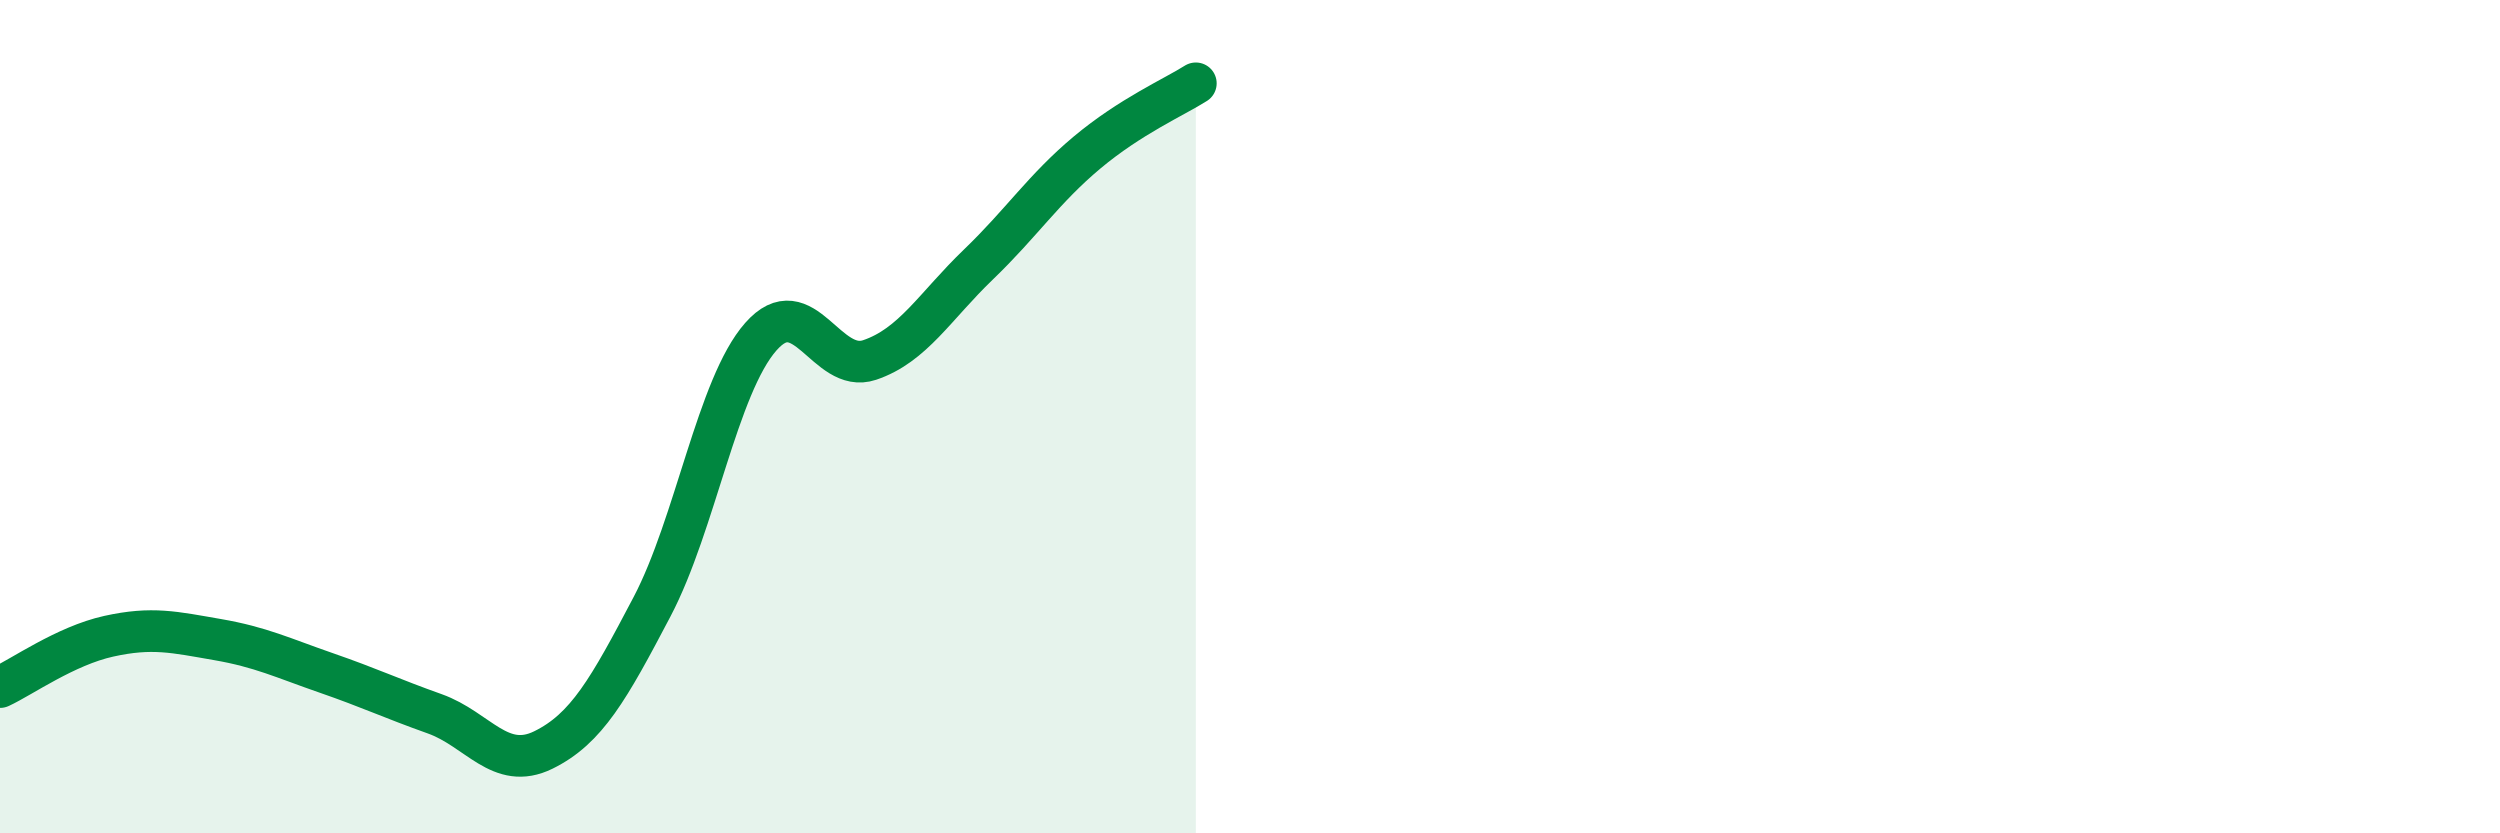 
    <svg width="60" height="20" viewBox="0 0 60 20" xmlns="http://www.w3.org/2000/svg">
      <path
        d="M 0,16.49 C 0.52,16.25 1.57,15.5 2.61,15.27 C 3.65,15.04 4.18,15.17 5.22,15.35 C 6.26,15.53 6.79,15.79 7.83,16.15 C 8.87,16.51 9.39,16.76 10.43,17.13 C 11.47,17.5 12,18.51 13.04,18 C 14.08,17.49 14.61,16.54 15.65,14.56 C 16.69,12.58 17.22,9.26 18.26,8.08 C 19.3,6.9 19.83,8.99 20.87,8.64 C 21.91,8.29 22.44,7.35 23.48,6.35 C 24.52,5.35 25.05,4.53 26.09,3.66 C 27.13,2.79 28.18,2.33 28.7,2L28.7 20L0 20Z"
        fill="#008740"
        opacity="0.1"
        stroke-linecap="round"
        stroke-linejoin="round"
      />
      <path
        d="M 0,16.49 C 0.52,16.25 1.57,15.5 2.61,15.27 C 3.65,15.04 4.18,15.17 5.22,15.35 C 6.26,15.53 6.79,15.79 7.83,16.15 C 8.87,16.51 9.39,16.76 10.43,17.13 C 11.47,17.5 12,18.51 13.04,18 C 14.08,17.49 14.61,16.54 15.65,14.56 C 16.69,12.58 17.22,9.26 18.26,8.08 C 19.3,6.9 19.83,8.99 20.87,8.64 C 21.91,8.29 22.44,7.35 23.48,6.35 C 24.52,5.35 25.05,4.53 26.09,3.66 C 27.13,2.79 28.18,2.33 28.7,2"
        stroke="#008740"
        stroke-width="1"
        fill="none"
        stroke-linecap="round"
        stroke-linejoin="round"
      />
    </svg>
  